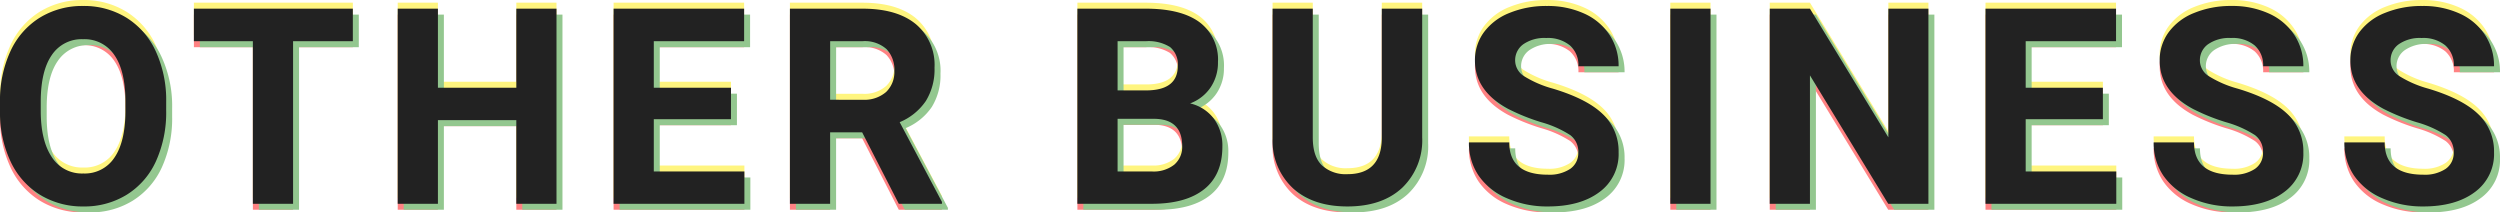 <svg id="その他事業" xmlns="http://www.w3.org/2000/svg" width="418.996" height="35.602" viewBox="0 0 418.996 35.602">
  <g id="重なり" transform="translate(-1.932 -15.848)" opacity="0.5">
    <path id="パス_111220" data-name="パス 111220" d="M29.783-15.61a19.742,19.742,0,0,1-1.707,8.468,12.856,12.856,0,0,1-4.885,5.615A13.514,13.514,0,0,1,15.9.449,13.605,13.605,0,0,1,8.647-1.5,12.982,12.982,0,0,1,3.706-7.086a19.177,19.177,0,0,1-1.774-8.344v-1.617a19.638,19.638,0,0,1,1.741-8.5,12.961,12.961,0,0,1,4.919-5.638,13.53,13.53,0,0,1,7.266-1.965,13.53,13.53,0,0,1,7.266,1.965,12.961,12.961,0,0,1,4.919,5.638,19.583,19.583,0,0,1,1.741,8.479Zm-6.828-1.482q0-5.144-1.842-7.816a6,6,0,0,0-5.256-2.673,6,6,0,0,0-5.233,2.639Q8.782-22.3,8.76-17.205v1.595q0,5.009,1.842,7.771a5.986,5.986,0,0,0,5.3,2.763,5.933,5.933,0,0,0,5.211-2.662q1.819-2.662,1.842-7.76ZM61.068-27.245H51.05V0H44.312V-27.245H34.429V-32.7H61.068ZM95.2,0H88.466V-14.016H75.327V0H68.589V-32.7h6.738v13.252h13.14V-32.7H95.2Zm29.241-14.173H111.508v8.76h15.184V0H104.769V-32.7h21.877v5.458H111.508v7.794h12.938Zm21.986,2.2h-5.368V0h-6.738V-32.7h12.151q5.795,0,8.939,2.583a8.915,8.915,0,0,1,3.145,7.3,10.061,10.061,0,0,1-1.449,5.582,9.88,9.88,0,0,1-4.391,3.56L159.8-.314V0h-7.232Zm-5.368-5.458H146.5a5.565,5.565,0,0,0,3.931-1.292,4.616,4.616,0,0,0,1.393-3.56,4.941,4.941,0,0,0-1.314-3.639,5.461,5.461,0,0,0-4.032-1.325h-5.413ZM182.5,0V-32.7h11.455q5.952,0,9.029,2.28a7.8,7.8,0,0,1,3.077,6.682,7.389,7.389,0,0,1-1.235,4.234,7.136,7.136,0,0,1-3.437,2.684,6.9,6.9,0,0,1,3.964,2.538A7.5,7.5,0,0,1,206.8-9.613q0,4.717-3.01,7.143T195.209,0Zm6.738-14.24v8.827h5.772a5.571,5.571,0,0,0,3.717-1.134,3.89,3.89,0,0,0,1.336-3.133q0-4.492-4.649-4.56Zm0-4.762h4.986q5.1-.09,5.1-4.065a3.757,3.757,0,0,0-1.292-3.2,6.793,6.793,0,0,0-4.077-.977h-4.717Zm51.05-13.7v21.54a11.028,11.028,0,0,1-3.358,8.49Q233.569.449,227.751.449q-5.728,0-9.1-3.032a10.84,10.84,0,0,1-3.437-8.333V-32.7h6.738v21.585q0,3.212,1.539,4.683a5.906,5.906,0,0,0,4.256,1.471q5.683,0,5.772-5.975V-32.7ZM266.448-8.58a3.458,3.458,0,0,0-1.348-2.931,17.676,17.676,0,0,0-4.852-2.156A34.393,34.393,0,0,1,254.7-15.9q-5.57-3.01-5.57-8.108a7.9,7.9,0,0,1,1.494-4.728,9.743,9.743,0,0,1,4.29-3.246,16.147,16.147,0,0,1,6.278-1.168,14.7,14.7,0,0,1,6.244,1.269,9.943,9.943,0,0,1,4.256,3.583,9.374,9.374,0,0,1,1.516,5.256H266.47a4.41,4.41,0,0,0-1.415-3.493,5.817,5.817,0,0,0-3.976-1.247,6.215,6.215,0,0,0-3.841,1.044,3.294,3.294,0,0,0-1.37,2.751,3.155,3.155,0,0,0,1.606,2.673,18.144,18.144,0,0,0,4.728,2.021q5.75,1.729,8.378,4.29a8.544,8.544,0,0,1,2.628,6.379A7.87,7.87,0,0,1,270-1.965Q266.785.449,261.349.449a16.7,16.7,0,0,1-6.873-1.381,10.876,10.876,0,0,1-4.728-3.785,9.692,9.692,0,0,1-1.628-5.57h6.761q0,5.413,6.469,5.413a6.293,6.293,0,0,0,3.751-.977A3.179,3.179,0,0,0,266.448-8.58ZM288.613,0h-6.738V-32.7h6.738Zm36.518,0h-6.738L305.276-21.518V0h-6.738V-32.7h6.738l13.14,21.563V-32.7h6.716Zm29.241-14.173H341.434v8.76h15.184V0H334.7V-32.7h21.877v5.458H341.434v7.794h12.938ZM381.209-8.58a3.458,3.458,0,0,0-1.348-2.931,17.676,17.676,0,0,0-4.852-2.156,34.393,34.393,0,0,1-5.548-2.235q-5.57-3.01-5.57-8.108a7.9,7.9,0,0,1,1.494-4.728,9.743,9.743,0,0,1,4.29-3.246,16.147,16.147,0,0,1,6.278-1.168,14.7,14.7,0,0,1,6.244,1.269,9.943,9.943,0,0,1,4.256,3.583,9.374,9.374,0,0,1,1.516,5.256h-6.738a4.41,4.41,0,0,0-1.415-3.493,5.817,5.817,0,0,0-3.976-1.247A6.215,6.215,0,0,0,372-26.74a3.294,3.294,0,0,0-1.37,2.751,3.155,3.155,0,0,0,1.606,2.673,18.144,18.144,0,0,0,4.728,2.021q5.75,1.729,8.378,4.29a8.544,8.544,0,0,1,2.628,6.379,7.87,7.87,0,0,1-3.212,6.66Q381.546.449,376.11.449a16.7,16.7,0,0,1-6.873-1.381,10.876,10.876,0,0,1-4.728-3.785,9.692,9.692,0,0,1-1.628-5.57h6.761q0,5.413,6.469,5.413a6.293,6.293,0,0,0,3.751-.977A3.179,3.179,0,0,0,381.209-8.58Zm31.958,0a3.458,3.458,0,0,0-1.348-2.931,17.676,17.676,0,0,0-4.852-2.156A34.393,34.393,0,0,1,401.42-15.9q-5.57-3.01-5.57-8.108a7.9,7.9,0,0,1,1.494-4.728,9.743,9.743,0,0,1,4.29-3.246,16.147,16.147,0,0,1,6.278-1.168,14.7,14.7,0,0,1,6.244,1.269,9.943,9.943,0,0,1,4.256,3.583,9.374,9.374,0,0,1,1.516,5.256H413.19a4.41,4.41,0,0,0-1.415-3.493,5.817,5.817,0,0,0-3.976-1.247,6.215,6.215,0,0,0-3.841,1.044,3.294,3.294,0,0,0-1.37,2.751,3.155,3.155,0,0,0,1.606,2.673,18.144,18.144,0,0,0,4.728,2.021q5.75,1.729,8.378,4.29a8.544,8.544,0,0,1,2.628,6.379,7.87,7.87,0,0,1-3.212,6.66Q413.5.449,408.069.449A16.7,16.7,0,0,1,401.2-.932a10.876,10.876,0,0,1-4.728-3.785,9.692,9.692,0,0,1-1.628-5.57H401.6q0,5.413,6.469,5.413a6.293,6.293,0,0,0,3.751-.977A3.179,3.179,0,0,0,413.167-8.58Z" transform="translate(0 51)" fill="#ff0508"/>
    <path id="パス_111219" data-name="パス 111219" d="M29.783-15.61a19.742,19.742,0,0,1-1.707,8.468,12.856,12.856,0,0,1-4.885,5.615A13.514,13.514,0,0,1,15.9.449,13.605,13.605,0,0,1,8.647-1.5,12.982,12.982,0,0,1,3.706-7.086a19.177,19.177,0,0,1-1.774-8.344v-1.617a19.638,19.638,0,0,1,1.741-8.5,12.961,12.961,0,0,1,4.919-5.638,13.53,13.53,0,0,1,7.266-1.965,13.53,13.53,0,0,1,7.266,1.965,12.961,12.961,0,0,1,4.919,5.638,19.583,19.583,0,0,1,1.741,8.479Zm-6.828-1.482q0-5.144-1.842-7.816a6,6,0,0,0-5.256-2.673,6,6,0,0,0-5.233,2.639Q8.782-22.3,8.76-17.205v1.595q0,5.009,1.842,7.771a5.986,5.986,0,0,0,5.3,2.763,5.933,5.933,0,0,0,5.211-2.662q1.819-2.662,1.842-7.76ZM61.068-27.245H51.05V0H44.312V-27.245H34.429V-32.7H61.068ZM95.2,0H88.466V-14.016H75.327V0H68.589V-32.7h6.738v13.252h13.14V-32.7H95.2Zm29.241-14.173H111.508v8.76h15.184V0H104.769V-32.7h21.877v5.458H111.508v7.794h12.938Zm21.986,2.2h-5.368V0h-6.738V-32.7h12.151q5.795,0,8.939,2.583a8.915,8.915,0,0,1,3.145,7.3,10.061,10.061,0,0,1-1.449,5.582,9.88,9.88,0,0,1-4.391,3.56L159.8-.314V0h-7.232Zm-5.368-5.458H146.5a5.565,5.565,0,0,0,3.931-1.292,4.616,4.616,0,0,0,1.393-3.56,4.941,4.941,0,0,0-1.314-3.639,5.461,5.461,0,0,0-4.032-1.325h-5.413ZM182.5,0V-32.7h11.455q5.952,0,9.029,2.28a7.8,7.8,0,0,1,3.077,6.682,7.389,7.389,0,0,1-1.235,4.234,7.136,7.136,0,0,1-3.437,2.684,6.9,6.9,0,0,1,3.964,2.538A7.5,7.5,0,0,1,206.8-9.613q0,4.717-3.01,7.143T195.209,0Zm6.738-14.24v8.827h5.772a5.571,5.571,0,0,0,3.717-1.134,3.89,3.89,0,0,0,1.336-3.133q0-4.492-4.649-4.56Zm0-4.762h4.986q5.1-.09,5.1-4.065a3.757,3.757,0,0,0-1.292-3.2,6.793,6.793,0,0,0-4.077-.977h-4.717Zm51.05-13.7v21.54a11.028,11.028,0,0,1-3.358,8.49Q233.569.449,227.751.449q-5.728,0-9.1-3.032a10.84,10.84,0,0,1-3.437-8.333V-32.7h6.738v21.585q0,3.212,1.539,4.683a5.906,5.906,0,0,0,4.256,1.471q5.683,0,5.772-5.975V-32.7ZM266.448-8.58a3.458,3.458,0,0,0-1.348-2.931,17.676,17.676,0,0,0-4.852-2.156A34.393,34.393,0,0,1,254.7-15.9q-5.57-3.01-5.57-8.108a7.9,7.9,0,0,1,1.494-4.728,9.743,9.743,0,0,1,4.29-3.246,16.147,16.147,0,0,1,6.278-1.168,14.7,14.7,0,0,1,6.244,1.269,9.943,9.943,0,0,1,4.256,3.583,9.374,9.374,0,0,1,1.516,5.256H266.47a4.41,4.41,0,0,0-1.415-3.493,5.817,5.817,0,0,0-3.976-1.247,6.215,6.215,0,0,0-3.841,1.044,3.294,3.294,0,0,0-1.37,2.751,3.155,3.155,0,0,0,1.606,2.673,18.144,18.144,0,0,0,4.728,2.021q5.75,1.729,8.378,4.29a8.544,8.544,0,0,1,2.628,6.379A7.87,7.87,0,0,1,270-1.965Q266.785.449,261.349.449a16.7,16.7,0,0,1-6.873-1.381,10.876,10.876,0,0,1-4.728-3.785,9.692,9.692,0,0,1-1.628-5.57h6.761q0,5.413,6.469,5.413a6.293,6.293,0,0,0,3.751-.977A3.179,3.179,0,0,0,266.448-8.58ZM288.613,0h-6.738V-32.7h6.738Zm36.518,0h-6.738L305.276-21.518V0h-6.738V-32.7h6.738l13.14,21.563V-32.7h6.716Zm29.241-14.173H341.434v8.76h15.184V0H334.7V-32.7h21.877v5.458H341.434v7.794h12.938ZM381.209-8.58a3.458,3.458,0,0,0-1.348-2.931,17.676,17.676,0,0,0-4.852-2.156,34.393,34.393,0,0,1-5.548-2.235q-5.57-3.01-5.57-8.108a7.9,7.9,0,0,1,1.494-4.728,9.743,9.743,0,0,1,4.29-3.246,16.147,16.147,0,0,1,6.278-1.168,14.7,14.7,0,0,1,6.244,1.269,9.943,9.943,0,0,1,4.256,3.583,9.374,9.374,0,0,1,1.516,5.256h-6.738a4.41,4.41,0,0,0-1.415-3.493,5.817,5.817,0,0,0-3.976-1.247A6.215,6.215,0,0,0,372-26.74a3.294,3.294,0,0,0-1.37,2.751,3.155,3.155,0,0,0,1.606,2.673,18.144,18.144,0,0,0,4.728,2.021q5.75,1.729,8.378,4.29a8.544,8.544,0,0,1,2.628,6.379,7.87,7.87,0,0,1-3.212,6.66Q381.546.449,376.11.449a16.7,16.7,0,0,1-6.873-1.381,10.876,10.876,0,0,1-4.728-3.785,9.692,9.692,0,0,1-1.628-5.57h6.761q0,5.413,6.469,5.413a6.293,6.293,0,0,0,3.751-.977A3.179,3.179,0,0,0,381.209-8.58Zm31.958,0a3.458,3.458,0,0,0-1.348-2.931,17.676,17.676,0,0,0-4.852-2.156A34.393,34.393,0,0,1,401.42-15.9q-5.57-3.01-5.57-8.108a7.9,7.9,0,0,1,1.494-4.728,9.743,9.743,0,0,1,4.29-3.246,16.147,16.147,0,0,1,6.278-1.168,14.7,14.7,0,0,1,6.244,1.269,9.943,9.943,0,0,1,4.256,3.583,9.374,9.374,0,0,1,1.516,5.256H413.19a4.41,4.41,0,0,0-1.415-3.493,5.817,5.817,0,0,0-3.976-1.247,6.215,6.215,0,0,0-3.841,1.044,3.294,3.294,0,0,0-1.37,2.751,3.155,3.155,0,0,0,1.606,2.673,18.144,18.144,0,0,0,4.728,2.021q5.75,1.729,8.378,4.29a8.544,8.544,0,0,1,2.628,6.379,7.87,7.87,0,0,1-3.212,6.66Q413.5.449,408.069.449A16.7,16.7,0,0,1,401.2-.932a10.876,10.876,0,0,1-4.728-3.785,9.692,9.692,0,0,1-1.628-5.57H401.6q0,5.413,6.469,5.413a6.293,6.293,0,0,0,3.751-.977A3.179,3.179,0,0,0,413.167-8.58Z" transform="translate(0 49)" fill="#ffeb00"/>
    <path id="パス_111218" data-name="パス 111218" d="M29.783-15.61a19.742,19.742,0,0,1-1.707,8.468,12.856,12.856,0,0,1-4.885,5.615A13.514,13.514,0,0,1,15.9.449,13.605,13.605,0,0,1,8.647-1.5,12.982,12.982,0,0,1,3.706-7.086a19.177,19.177,0,0,1-1.774-8.344v-1.617a19.638,19.638,0,0,1,1.741-8.5,12.961,12.961,0,0,1,4.919-5.638,13.53,13.53,0,0,1,7.266-1.965,13.53,13.53,0,0,1,7.266,1.965,12.961,12.961,0,0,1,4.919,5.638,19.583,19.583,0,0,1,1.741,8.479Zm-6.828-1.482q0-5.144-1.842-7.816a6,6,0,0,0-5.256-2.673,6,6,0,0,0-5.233,2.639Q8.782-22.3,8.76-17.205v1.595q0,5.009,1.842,7.771a5.986,5.986,0,0,0,5.3,2.763,5.933,5.933,0,0,0,5.211-2.662q1.819-2.662,1.842-7.76ZM61.068-27.245H51.05V0H44.312V-27.245H34.429V-32.7H61.068ZM95.2,0H88.466V-14.016H75.327V0H68.589V-32.7h6.738v13.252h13.14V-32.7H95.2Zm29.241-14.173H111.508v8.76h15.184V0H104.769V-32.7h21.877v5.458H111.508v7.794h12.938Zm21.986,2.2h-5.368V0h-6.738V-32.7h12.151q5.795,0,8.939,2.583a8.915,8.915,0,0,1,3.145,7.3,10.061,10.061,0,0,1-1.449,5.582,9.88,9.88,0,0,1-4.391,3.56L159.8-.314V0h-7.232Zm-5.368-5.458H146.5a5.565,5.565,0,0,0,3.931-1.292,4.616,4.616,0,0,0,1.393-3.56,4.941,4.941,0,0,0-1.314-3.639,5.461,5.461,0,0,0-4.032-1.325h-5.413ZM182.5,0V-32.7h11.455q5.952,0,9.029,2.28a7.8,7.8,0,0,1,3.077,6.682,7.389,7.389,0,0,1-1.235,4.234,7.136,7.136,0,0,1-3.437,2.684,6.9,6.9,0,0,1,3.964,2.538A7.5,7.5,0,0,1,206.8-9.613q0,4.717-3.01,7.143T195.209,0Zm6.738-14.24v8.827h5.772a5.571,5.571,0,0,0,3.717-1.134,3.89,3.89,0,0,0,1.336-3.133q0-4.492-4.649-4.56Zm0-4.762h4.986q5.1-.09,5.1-4.065a3.757,3.757,0,0,0-1.292-3.2,6.793,6.793,0,0,0-4.077-.977h-4.717Zm51.05-13.7v21.54a11.028,11.028,0,0,1-3.358,8.49Q233.569.449,227.751.449q-5.728,0-9.1-3.032a10.84,10.84,0,0,1-3.437-8.333V-32.7h6.738v21.585q0,3.212,1.539,4.683a5.906,5.906,0,0,0,4.256,1.471q5.683,0,5.772-5.975V-32.7ZM266.448-8.58a3.458,3.458,0,0,0-1.348-2.931,17.676,17.676,0,0,0-4.852-2.156A34.393,34.393,0,0,1,254.7-15.9q-5.57-3.01-5.57-8.108a7.9,7.9,0,0,1,1.494-4.728,9.743,9.743,0,0,1,4.29-3.246,16.147,16.147,0,0,1,6.278-1.168,14.7,14.7,0,0,1,6.244,1.269,9.943,9.943,0,0,1,4.256,3.583,9.374,9.374,0,0,1,1.516,5.256H266.47a4.41,4.41,0,0,0-1.415-3.493,5.817,5.817,0,0,0-3.976-1.247,6.215,6.215,0,0,0-3.841,1.044,3.294,3.294,0,0,0-1.37,2.751,3.155,3.155,0,0,0,1.606,2.673,18.144,18.144,0,0,0,4.728,2.021q5.75,1.729,8.378,4.29a8.544,8.544,0,0,1,2.628,6.379A7.87,7.87,0,0,1,270-1.965Q266.785.449,261.349.449a16.7,16.7,0,0,1-6.873-1.381,10.876,10.876,0,0,1-4.728-3.785,9.692,9.692,0,0,1-1.628-5.57h6.761q0,5.413,6.469,5.413a6.293,6.293,0,0,0,3.751-.977A3.179,3.179,0,0,0,266.448-8.58ZM288.613,0h-6.738V-32.7h6.738Zm36.518,0h-6.738L305.276-21.518V0h-6.738V-32.7h6.738l13.14,21.563V-32.7h6.716Zm29.241-14.173H341.434v8.76h15.184V0H334.7V-32.7h21.877v5.458H341.434v7.794h12.938ZM381.209-8.58a3.458,3.458,0,0,0-1.348-2.931,17.676,17.676,0,0,0-4.852-2.156,34.393,34.393,0,0,1-5.548-2.235q-5.57-3.01-5.57-8.108a7.9,7.9,0,0,1,1.494-4.728,9.743,9.743,0,0,1,4.29-3.246,16.147,16.147,0,0,1,6.278-1.168,14.7,14.7,0,0,1,6.244,1.269,9.943,9.943,0,0,1,4.256,3.583,9.374,9.374,0,0,1,1.516,5.256h-6.738a4.41,4.41,0,0,0-1.415-3.493,5.817,5.817,0,0,0-3.976-1.247A6.215,6.215,0,0,0,372-26.74a3.294,3.294,0,0,0-1.37,2.751,3.155,3.155,0,0,0,1.606,2.673,18.144,18.144,0,0,0,4.728,2.021q5.75,1.729,8.378,4.29a8.544,8.544,0,0,1,2.628,6.379,7.87,7.87,0,0,1-3.212,6.66Q381.546.449,376.11.449a16.7,16.7,0,0,1-6.873-1.381,10.876,10.876,0,0,1-4.728-3.785,9.692,9.692,0,0,1-1.628-5.57h6.761q0,5.413,6.469,5.413a6.293,6.293,0,0,0,3.751-.977A3.179,3.179,0,0,0,381.209-8.58Zm31.958,0a3.458,3.458,0,0,0-1.348-2.931,17.676,17.676,0,0,0-4.852-2.156A34.393,34.393,0,0,1,401.42-15.9q-5.57-3.01-5.57-8.108a7.9,7.9,0,0,1,1.494-4.728,9.743,9.743,0,0,1,4.29-3.246,16.147,16.147,0,0,1,6.278-1.168,14.7,14.7,0,0,1,6.244,1.269,9.943,9.943,0,0,1,4.256,3.583,9.374,9.374,0,0,1,1.516,5.256H413.19a4.41,4.41,0,0,0-1.415-3.493,5.817,5.817,0,0,0-3.976-1.247,6.215,6.215,0,0,0-3.841,1.044,3.294,3.294,0,0,0-1.37,2.751,3.155,3.155,0,0,0,1.606,2.673,18.144,18.144,0,0,0,4.728,2.021q5.75,1.729,8.378,4.29a8.544,8.544,0,0,1,2.628,6.379,7.87,7.87,0,0,1-3.212,6.66Q413.5.449,408.069.449A16.7,16.7,0,0,1,401.2-.932a10.876,10.876,0,0,1-4.728-3.785,9.692,9.692,0,0,1-1.628-5.57H401.6q0,5.413,6.469,5.413a6.293,6.293,0,0,0,3.751-.977A3.179,3.179,0,0,0,413.167-8.58Z" transform="translate(1 51)" fill="#28901f"/>
  </g>
  <path id="パス_111217" data-name="パス 111217" d="M29.783-15.61a19.742,19.742,0,0,1-1.707,8.468,12.856,12.856,0,0,1-4.885,5.615A13.514,13.514,0,0,1,15.9.449,13.605,13.605,0,0,1,8.647-1.5,12.982,12.982,0,0,1,3.706-7.086a19.177,19.177,0,0,1-1.774-8.344v-1.617a19.638,19.638,0,0,1,1.741-8.5,12.961,12.961,0,0,1,4.919-5.638,13.53,13.53,0,0,1,7.266-1.965,13.53,13.53,0,0,1,7.266,1.965,12.961,12.961,0,0,1,4.919,5.638,19.583,19.583,0,0,1,1.741,8.479Zm-6.828-1.482q0-5.144-1.842-7.816a6,6,0,0,0-5.256-2.673,6,6,0,0,0-5.233,2.639Q8.782-22.3,8.76-17.205v1.595q0,5.009,1.842,7.771a5.986,5.986,0,0,0,5.3,2.763,5.933,5.933,0,0,0,5.211-2.662q1.819-2.662,1.842-7.76ZM61.068-27.245H51.05V0H44.312V-27.245H34.429V-32.7H61.068ZM95.2,0H88.466V-14.016H75.327V0H68.589V-32.7h6.738v13.252h13.14V-32.7H95.2Zm29.241-14.173H111.508v8.76h15.184V0H104.769V-32.7h21.877v5.458H111.508v7.794h12.938Zm21.986,2.2h-5.368V0h-6.738V-32.7h12.151q5.795,0,8.939,2.583a8.915,8.915,0,0,1,3.145,7.3,10.061,10.061,0,0,1-1.449,5.582,9.88,9.88,0,0,1-4.391,3.56L159.8-.314V0h-7.232Zm-5.368-5.458H146.5a5.565,5.565,0,0,0,3.931-1.292,4.616,4.616,0,0,0,1.393-3.56,4.941,4.941,0,0,0-1.314-3.639,5.461,5.461,0,0,0-4.032-1.325h-5.413ZM182.5,0V-32.7h11.455q5.952,0,9.029,2.28a7.8,7.8,0,0,1,3.077,6.682,7.389,7.389,0,0,1-1.235,4.234,7.136,7.136,0,0,1-3.437,2.684,6.9,6.9,0,0,1,3.964,2.538A7.5,7.5,0,0,1,206.8-9.613q0,4.717-3.01,7.143T195.209,0Zm6.738-14.24v8.827h5.772a5.571,5.571,0,0,0,3.717-1.134,3.89,3.89,0,0,0,1.336-3.133q0-4.492-4.649-4.56Zm0-4.762h4.986q5.1-.09,5.1-4.065a3.757,3.757,0,0,0-1.292-3.2,6.793,6.793,0,0,0-4.077-.977h-4.717Zm51.05-13.7v21.54a11.028,11.028,0,0,1-3.358,8.49Q233.569.449,227.751.449q-5.728,0-9.1-3.032a10.84,10.84,0,0,1-3.437-8.333V-32.7h6.738v21.585q0,3.212,1.539,4.683a5.906,5.906,0,0,0,4.256,1.471q5.683,0,5.772-5.975V-32.7ZM266.448-8.58a3.458,3.458,0,0,0-1.348-2.931,17.676,17.676,0,0,0-4.852-2.156A34.393,34.393,0,0,1,254.7-15.9q-5.57-3.01-5.57-8.108a7.9,7.9,0,0,1,1.494-4.728,9.743,9.743,0,0,1,4.29-3.246,16.147,16.147,0,0,1,6.278-1.168,14.7,14.7,0,0,1,6.244,1.269,9.943,9.943,0,0,1,4.256,3.583,9.374,9.374,0,0,1,1.516,5.256H266.47a4.41,4.41,0,0,0-1.415-3.493,5.817,5.817,0,0,0-3.976-1.247,6.215,6.215,0,0,0-3.841,1.044,3.294,3.294,0,0,0-1.37,2.751,3.155,3.155,0,0,0,1.606,2.673,18.144,18.144,0,0,0,4.728,2.021q5.75,1.729,8.378,4.29a8.544,8.544,0,0,1,2.628,6.379A7.87,7.87,0,0,1,270-1.965Q266.785.449,261.349.449a16.7,16.7,0,0,1-6.873-1.381,10.876,10.876,0,0,1-4.728-3.785,9.692,9.692,0,0,1-1.628-5.57h6.761q0,5.413,6.469,5.413a6.293,6.293,0,0,0,3.751-.977A3.179,3.179,0,0,0,266.448-8.58ZM288.613,0h-6.738V-32.7h6.738Zm36.518,0h-6.738L305.276-21.518V0h-6.738V-32.7h6.738l13.14,21.563V-32.7h6.716Zm29.241-14.173H341.434v8.76h15.184V0H334.7V-32.7h21.877v5.458H341.434v7.794h12.938ZM381.209-8.58a3.458,3.458,0,0,0-1.348-2.931,17.676,17.676,0,0,0-4.852-2.156,34.393,34.393,0,0,1-5.548-2.235q-5.57-3.01-5.57-8.108a7.9,7.9,0,0,1,1.494-4.728,9.743,9.743,0,0,1,4.29-3.246,16.147,16.147,0,0,1,6.278-1.168,14.7,14.7,0,0,1,6.244,1.269,9.943,9.943,0,0,1,4.256,3.583,9.374,9.374,0,0,1,1.516,5.256h-6.738a4.41,4.41,0,0,0-1.415-3.493,5.817,5.817,0,0,0-3.976-1.247A6.215,6.215,0,0,0,372-26.74a3.294,3.294,0,0,0-1.37,2.751,3.155,3.155,0,0,0,1.606,2.673,18.144,18.144,0,0,0,4.728,2.021q5.75,1.729,8.378,4.29a8.544,8.544,0,0,1,2.628,6.379,7.87,7.87,0,0,1-3.212,6.66Q381.546.449,376.11.449a16.7,16.7,0,0,1-6.873-1.381,10.876,10.876,0,0,1-4.728-3.785,9.692,9.692,0,0,1-1.628-5.57h6.761q0,5.413,6.469,5.413a6.293,6.293,0,0,0,3.751-.977A3.179,3.179,0,0,0,381.209-8.58Zm31.958,0a3.458,3.458,0,0,0-1.348-2.931,17.676,17.676,0,0,0-4.852-2.156A34.393,34.393,0,0,1,401.42-15.9q-5.57-3.01-5.57-8.108a7.9,7.9,0,0,1,1.494-4.728,9.743,9.743,0,0,1,4.29-3.246,16.147,16.147,0,0,1,6.278-1.168,14.7,14.7,0,0,1,6.244,1.269,9.943,9.943,0,0,1,4.256,3.583,9.374,9.374,0,0,1,1.516,5.256H413.19a4.41,4.41,0,0,0-1.415-3.493,5.817,5.817,0,0,0-3.976-1.247,6.215,6.215,0,0,0-3.841,1.044,3.294,3.294,0,0,0-1.37,2.751,3.155,3.155,0,0,0,1.606,2.673,18.144,18.144,0,0,0,4.728,2.021q5.75,1.729,8.378,4.29a8.544,8.544,0,0,1,2.628,6.379,7.87,7.87,0,0,1-3.212,6.66Q413.5.449,408.069.449A16.7,16.7,0,0,1,401.2-.932a10.876,10.876,0,0,1-4.728-3.785,9.692,9.692,0,0,1-1.628-5.57H401.6q0,5.413,6.469,5.413a6.293,6.293,0,0,0,3.751-.977A3.179,3.179,0,0,0,413.167-8.58Z" transform="translate(-1.932 34.152)" fill="#222"/>
</svg>
